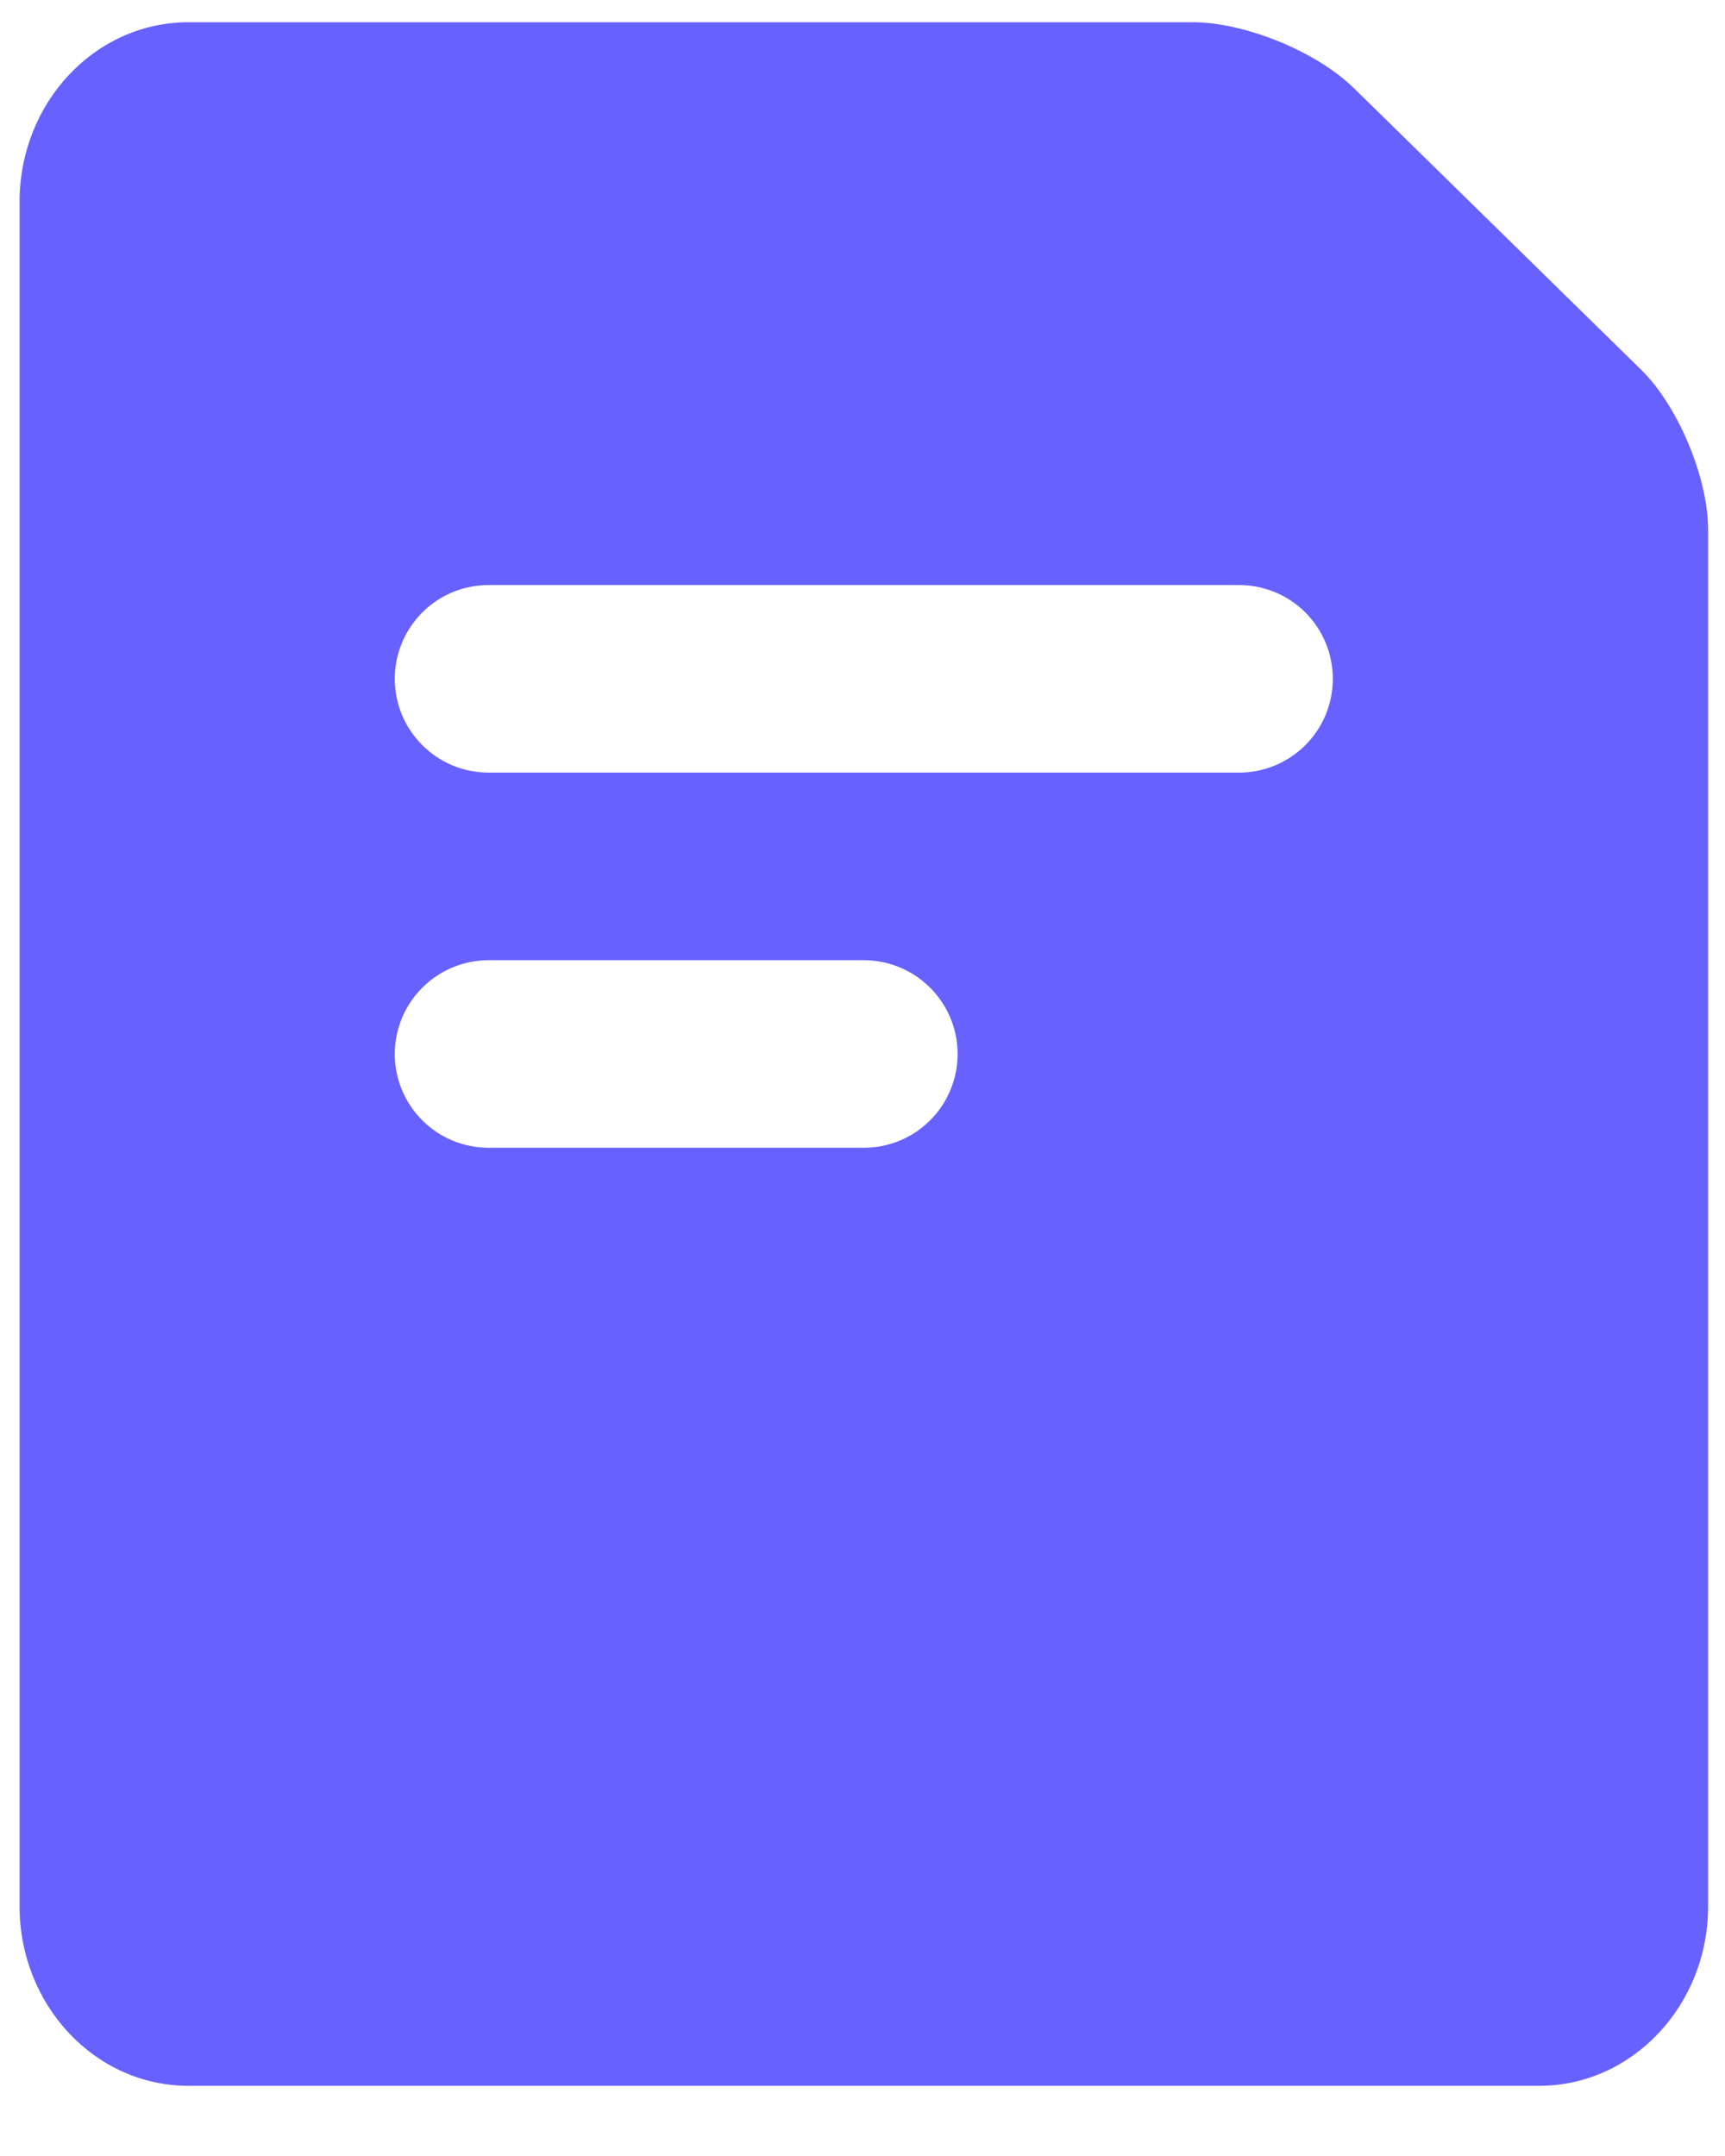 <svg width="20" height="25" viewBox="0 0 20 25" fill="none" xmlns="http://www.w3.org/2000/svg">
<path d="M15.691 1.017C15.262 0.597 14.431 0.258 13.831 0.258H2.184C1.103 0.258 0.227 1.189 0.227 2.34V22.104C0.227 23.254 1.105 24.186 2.184 24.186H17.846C18.927 24.186 19.804 23.25 19.804 22.106V6.142C19.804 5.538 19.453 4.704 19.03 4.29L15.691 1.016V1.017ZM5.665 6.784H14.366C14.654 6.784 14.931 6.898 15.135 7.102C15.339 7.306 15.453 7.583 15.453 7.871C15.453 8.16 15.339 8.436 15.135 8.64C14.931 8.844 14.654 8.959 14.366 8.959H5.665C5.522 8.959 5.38 8.931 5.248 8.876C5.117 8.822 4.997 8.741 4.896 8.64C4.795 8.539 4.714 8.42 4.66 8.288C4.605 8.156 4.577 8.014 4.577 7.871C4.577 7.728 4.605 7.587 4.66 7.455C4.714 7.323 4.795 7.203 4.896 7.102C4.997 7.001 5.117 6.921 5.248 6.866C5.38 6.812 5.522 6.784 5.665 6.784ZM5.665 11.134H10.015C10.304 11.134 10.58 11.249 10.784 11.453C10.988 11.657 11.103 11.933 11.103 12.222C11.103 12.51 10.988 12.787 10.784 12.991C10.58 13.195 10.304 13.309 10.015 13.309H5.665C5.376 13.309 5.1 13.195 4.896 12.991C4.692 12.787 4.577 12.51 4.577 12.222C4.577 11.933 4.692 11.657 4.896 11.453C5.1 11.249 5.376 11.134 5.665 11.134Z" fill="#6661FF"/>
</svg>
